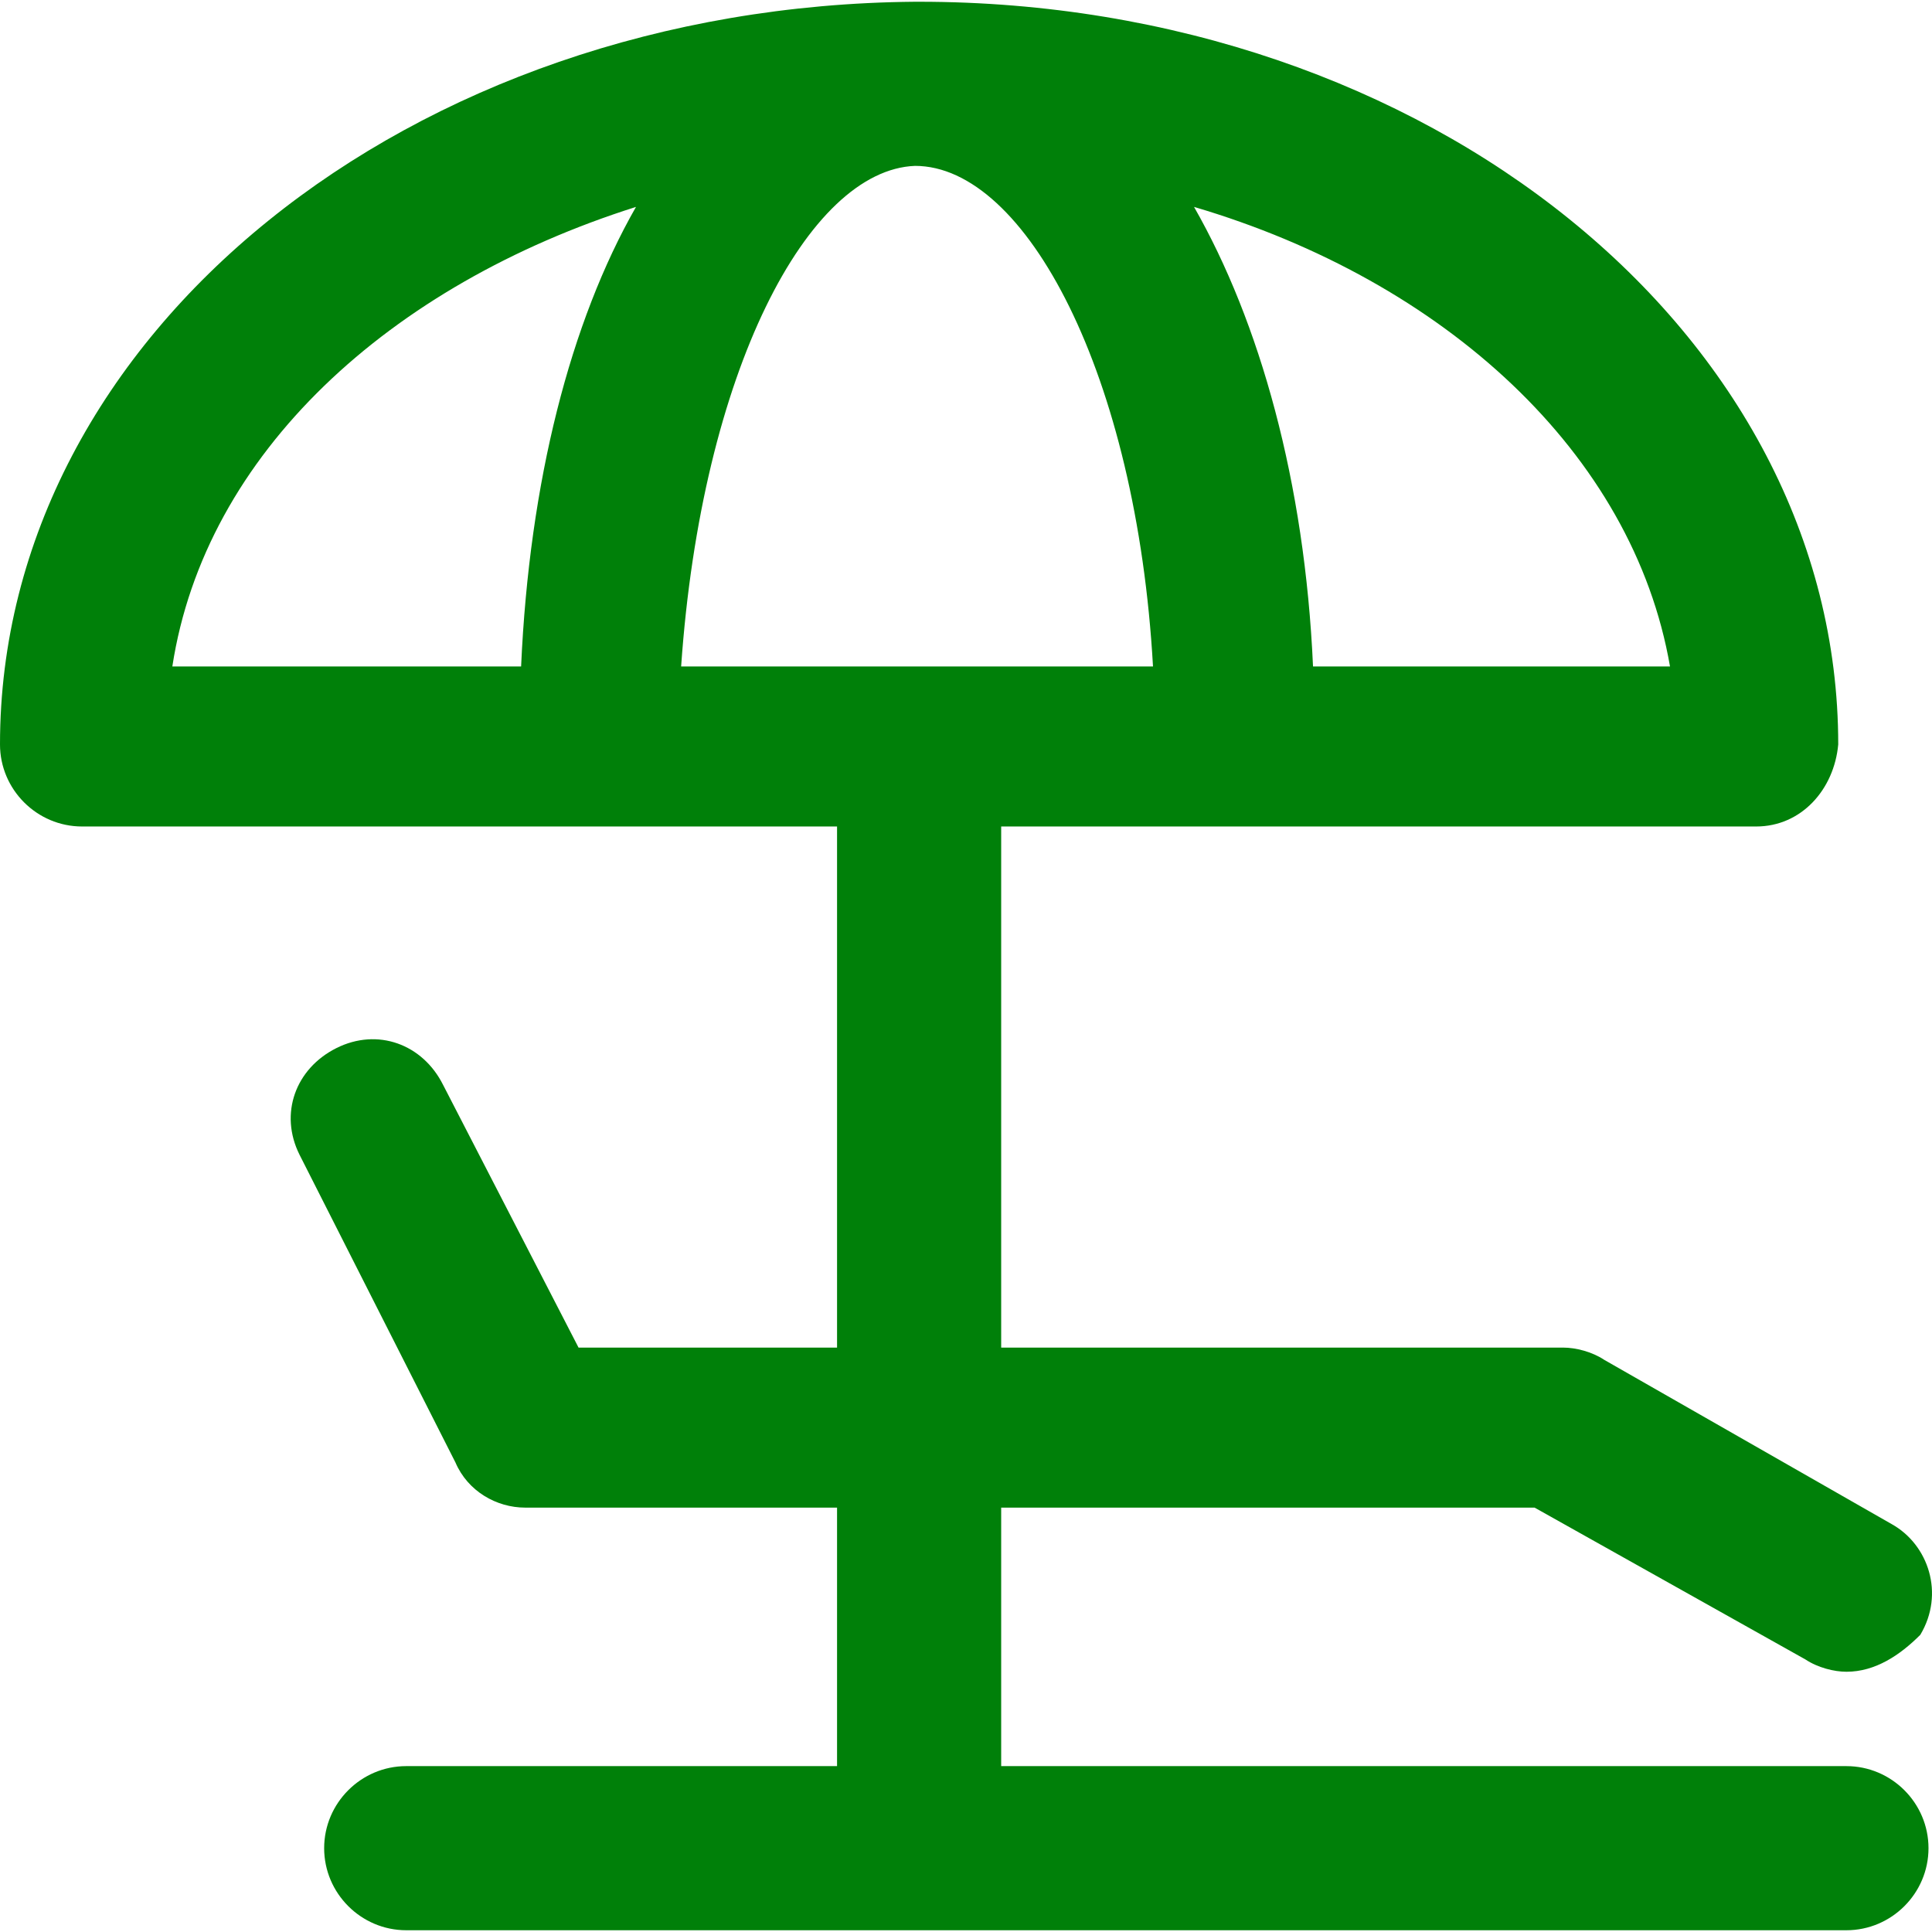 <svg xmlns="http://www.w3.org/2000/svg" xmlns:xlink="http://www.w3.org/1999/xlink" fill="#008009" height="800px" width="800px" version="1.1" id="Layer_1" viewBox="0 0 502.243 502.243" xml:space="preserve">
<g>
	<g>
		<path d="M480,459.122H260.267v-67.2h138.667l70.4,39.467c3.2,2.133,7.467,3.2,10.667,3.2c7.467,0,13.867-4.267,19.2-9.6    c6.4-10.667,2.133-23.467-7.467-28.8l-74.667-42.667c-3.2-2.133-7.467-3.2-10.667-3.2H260.267V214.855h61.867h134.4    c11.733,0,20.267-9.6,21.333-21.333C477.867,86.855,371.2,0.455,238.933,0.455h-1.067C106.667,1.522,0,86.855,0,193.522    c0,11.733,9.6,21.333,21.333,21.333h134.4H217.6v135.467h-67.2l-35.2-68.267c-5.333-10.667-17.067-14.933-27.733-9.6    c-10.667,5.333-14.933,17.067-9.6,27.733l40.533,80c3.2,7.467,10.667,11.733,18.133,11.733H217.6v67.2h-112    c-11.733,0-21.333,9.6-21.333,21.333s9.6,21.333,21.333,21.333H480c11.733,0,21.333-9.6,21.333-21.333    S491.734,459.122,480,459.122z M434.134,173.255h-92.8c-2.133-48-13.867-89.6-30.933-119.467    C375.467,72.988,424.534,117.788,434.134,173.255z M135.467,173.255H44.8c8.533-55.467,56.533-99.2,120.533-119.467    C148.267,83.655,137.6,125.255,135.467,173.255z M177.067,173.255c5.334-76.8,33.067-129.067,60.8-130.133    c28.8,0,57.6,54.4,61.867,130.133H177.067z" fill="#008009"/>
	</g>
</g>
</svg>
